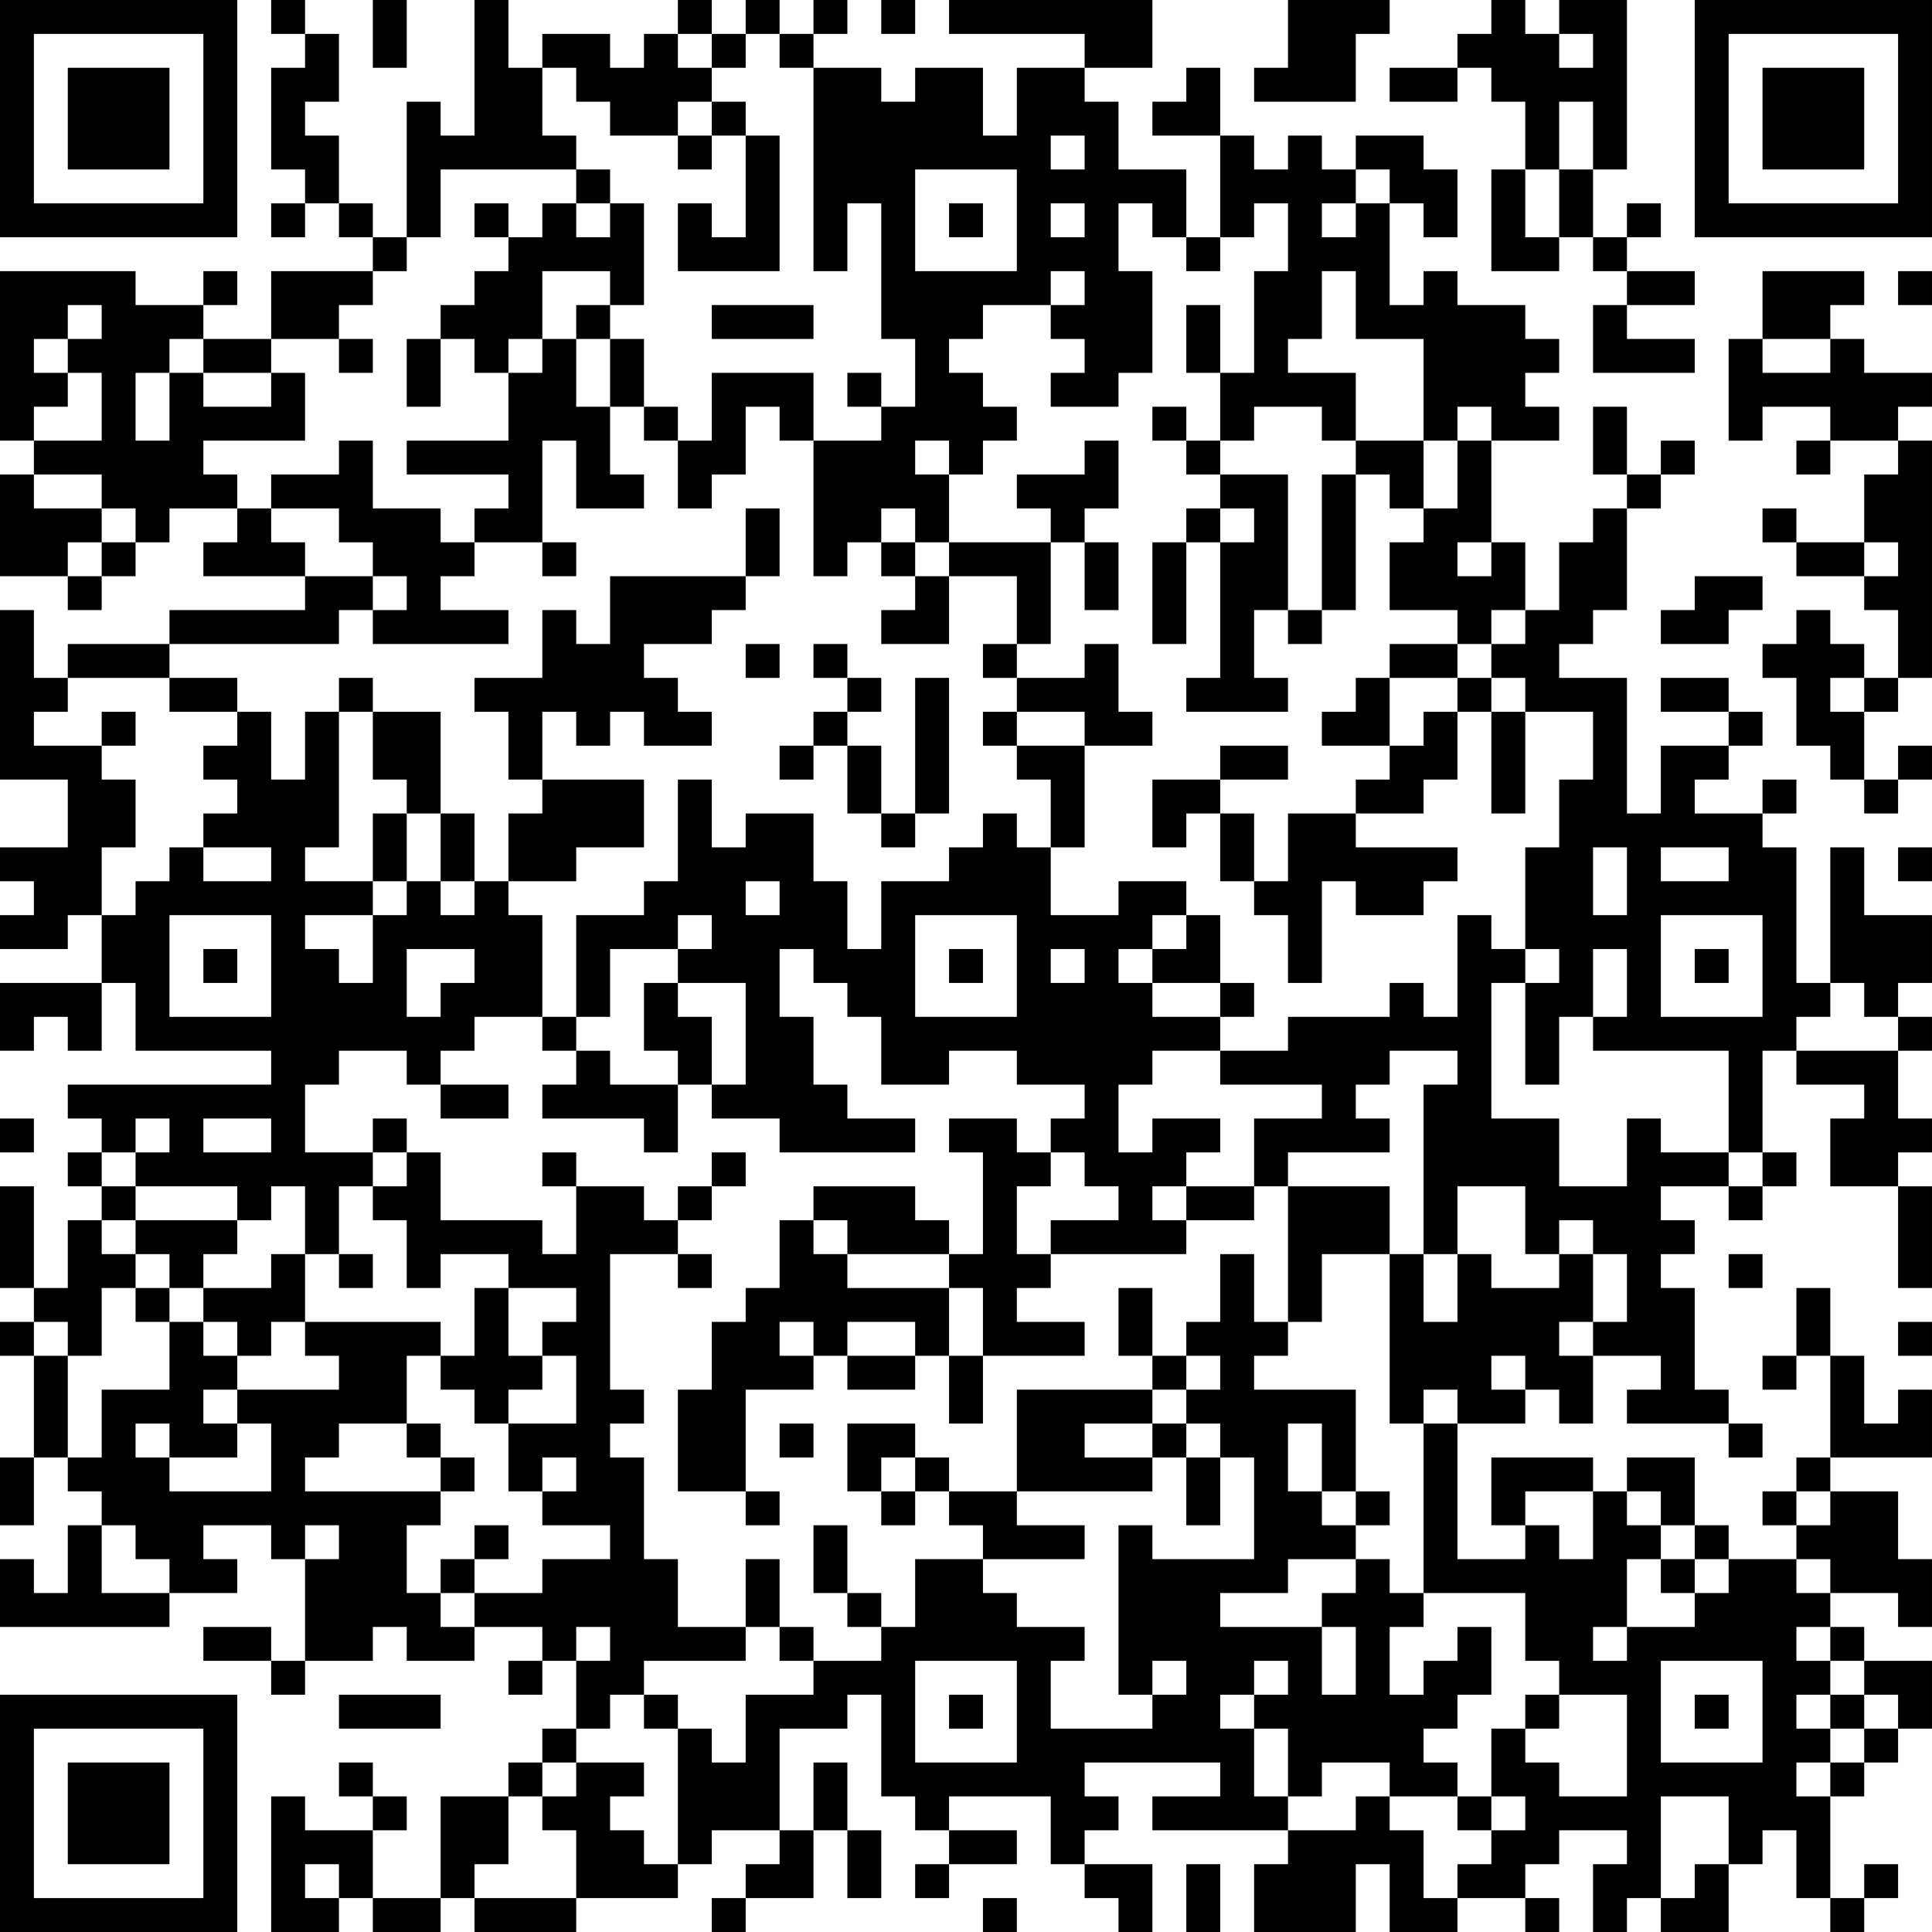 <?xml version="1.0" encoding="UTF-8"?>
<svg xmlns="http://www.w3.org/2000/svg" version="1.1" width="160" height="160" viewBox="0 0 160 160"><rect x="0" y="0" width="160" height="160" fill="#ffffff"/><g transform="scale(2.807)"><g transform="translate(0,0)"><path fill-rule="evenodd" d="M8 0L8 1L9 1L9 2L8 2L8 5L9 5L9 6L8 6L8 7L9 7L9 6L10 6L10 7L11 7L11 8L8 8L8 10L6 10L6 9L7 9L7 8L6 8L6 9L4 9L4 8L0 8L0 13L1 13L1 14L0 14L0 17L2 17L2 18L3 18L3 17L4 17L4 16L5 16L5 15L7 15L7 16L6 16L6 17L9 17L9 18L5 18L5 19L2 19L2 20L1 20L1 18L0 18L0 23L2 23L2 25L0 25L0 26L1 26L1 27L0 27L0 28L2 28L2 27L3 27L3 29L0 29L0 31L1 31L1 30L2 30L2 31L3 31L3 29L4 29L4 31L8 31L8 32L2 32L2 33L3 33L3 34L2 34L2 35L3 35L3 36L2 36L2 38L1 38L1 35L0 35L0 38L1 38L1 39L0 39L0 40L1 40L1 43L0 43L0 45L1 45L1 43L2 43L2 44L3 44L3 45L2 45L2 47L1 47L1 46L0 46L0 48L5 48L5 47L7 47L7 46L6 46L6 45L8 45L8 46L9 46L9 49L8 49L8 48L6 48L6 49L8 49L8 50L9 50L9 49L11 49L11 48L12 48L12 49L14 49L14 48L16 48L16 49L15 49L15 50L16 50L16 49L17 49L17 51L16 51L16 52L15 52L15 53L13 53L13 56L11 56L11 54L12 54L12 53L11 53L11 52L10 52L10 53L11 53L11 54L9 54L9 53L8 53L8 57L10 57L10 56L11 56L11 57L13 57L13 56L14 56L14 57L17 57L17 56L20 56L20 55L21 55L21 54L23 54L23 55L22 55L22 56L21 56L21 57L22 57L22 56L24 56L24 54L25 54L25 56L26 56L26 54L25 54L25 52L24 52L24 54L23 54L23 51L25 51L25 50L26 50L26 53L27 53L27 54L28 54L28 55L27 55L27 56L28 56L28 55L30 55L30 54L28 54L28 53L31 53L31 55L32 55L32 56L33 56L33 57L34 57L34 55L32 55L32 54L33 54L33 53L32 53L32 52L36 52L36 53L34 53L34 54L38 54L38 55L37 55L37 57L40 57L40 55L41 55L41 57L43 57L43 56L45 56L45 57L46 57L46 56L45 56L45 55L46 55L46 54L48 54L48 55L47 55L47 57L48 57L48 56L49 56L49 57L51 57L51 55L52 55L52 54L53 54L53 56L54 56L54 57L55 57L55 56L56 56L56 55L55 55L55 56L54 56L54 53L55 53L55 52L56 52L56 51L57 51L57 49L55 49L55 48L54 48L54 47L56 47L56 48L57 48L57 46L56 46L56 44L54 44L54 43L57 43L57 41L56 41L56 42L55 42L55 40L54 40L54 38L53 38L53 40L52 40L52 41L53 41L53 40L54 40L54 43L53 43L53 44L52 44L52 45L53 45L53 46L51 46L51 45L50 45L50 43L48 43L48 44L47 44L47 43L44 43L44 45L45 45L45 46L43 46L43 42L45 42L45 41L46 41L46 42L47 42L47 40L49 40L49 41L48 41L48 42L51 42L51 43L52 43L52 42L51 42L51 41L50 41L50 38L49 38L49 37L50 37L50 36L49 36L49 35L51 35L51 36L52 36L52 35L53 35L53 34L52 34L52 31L53 31L53 32L55 32L55 33L54 33L54 35L56 35L56 38L57 38L57 35L56 35L56 34L57 34L57 33L56 33L56 31L57 31L57 30L56 30L56 29L57 29L57 27L55 27L55 25L54 25L54 29L53 29L53 25L52 25L52 24L53 24L53 23L52 23L52 24L50 24L50 23L51 23L51 22L52 22L52 21L51 21L51 20L49 20L49 21L51 21L51 22L49 22L49 24L48 24L48 20L46 20L46 19L47 19L47 18L48 18L48 15L49 15L49 14L50 14L50 13L49 13L49 14L48 14L48 12L47 12L47 14L48 14L48 15L47 15L47 16L46 16L46 18L45 18L45 16L44 16L44 13L46 13L46 12L45 12L45 11L46 11L46 10L45 10L45 9L43 9L43 8L42 8L42 9L41 9L41 6L42 6L42 7L43 7L43 5L42 5L42 4L40 4L40 5L39 5L39 4L38 4L38 5L37 5L37 4L36 4L36 2L35 2L35 3L34 3L34 4L36 4L36 7L35 7L35 5L33 5L33 3L32 3L32 2L34 2L34 0L28 0L28 1L32 1L32 2L30 2L30 4L29 4L29 2L27 2L27 3L26 3L26 2L24 2L24 1L25 1L25 0L24 0L24 1L23 1L23 0L22 0L22 1L21 1L21 0L20 0L20 1L19 1L19 2L18 2L18 1L16 1L16 2L15 2L15 0L14 0L14 4L13 4L13 3L12 3L12 7L11 7L11 6L10 6L10 4L9 4L9 3L10 3L10 1L9 1L9 0ZM11 0L11 2L12 2L12 0ZM26 0L26 1L27 1L27 0ZM38 0L38 2L37 2L37 3L40 3L40 1L41 1L41 0ZM44 0L44 1L43 1L43 2L41 2L41 3L43 3L43 2L44 2L44 3L45 3L45 5L44 5L44 8L46 8L46 7L47 7L47 8L48 8L48 9L47 9L47 11L50 11L50 10L48 10L48 9L50 9L50 8L48 8L48 7L49 7L49 6L48 6L48 7L47 7L47 5L48 5L48 0L46 0L46 1L45 1L45 0ZM20 1L20 2L21 2L21 3L20 3L20 4L18 4L18 3L17 3L17 2L16 2L16 4L17 4L17 5L13 5L13 7L12 7L12 8L11 8L11 9L10 9L10 10L8 10L8 11L6 11L6 10L5 10L5 11L4 11L4 13L5 13L5 11L6 11L6 12L8 12L8 11L9 11L9 13L6 13L6 14L7 14L7 15L8 15L8 16L9 16L9 17L11 17L11 18L10 18L10 19L5 19L5 20L2 20L2 21L1 21L1 22L3 22L3 23L4 23L4 25L3 25L3 27L4 27L4 26L5 26L5 25L6 25L6 26L8 26L8 25L6 25L6 24L7 24L7 23L6 23L6 22L7 22L7 21L8 21L8 23L9 23L9 21L10 21L10 25L9 25L9 26L11 26L11 27L9 27L9 28L10 28L10 29L11 29L11 27L12 27L12 26L13 26L13 27L14 27L14 26L15 26L15 27L16 27L16 30L14 30L14 31L13 31L13 32L12 32L12 31L10 31L10 32L9 32L9 34L11 34L11 35L10 35L10 37L9 37L9 35L8 35L8 36L7 36L7 35L4 35L4 34L5 34L5 33L4 33L4 34L3 34L3 35L4 35L4 36L3 36L3 37L4 37L4 38L3 38L3 40L2 40L2 39L1 39L1 40L2 40L2 43L3 43L3 41L5 41L5 39L6 39L6 40L7 40L7 41L6 41L6 42L7 42L7 43L5 43L5 42L4 42L4 43L5 43L5 44L8 44L8 42L7 42L7 41L10 41L10 40L9 40L9 39L13 39L13 40L12 40L12 42L10 42L10 43L9 43L9 44L13 44L13 45L12 45L12 47L13 47L13 48L14 48L14 47L16 47L16 46L18 46L18 45L16 45L16 44L17 44L17 43L16 43L16 44L15 44L15 42L17 42L17 40L16 40L16 39L17 39L17 38L15 38L15 37L13 37L13 38L12 38L12 36L11 36L11 35L12 35L12 34L13 34L13 36L16 36L16 37L17 37L17 35L19 35L19 36L20 36L20 37L18 37L18 41L19 41L19 42L18 42L18 43L19 43L19 46L20 46L20 48L22 48L22 49L19 49L19 50L18 50L18 51L17 51L17 52L16 52L16 53L15 53L15 55L14 55L14 56L17 56L17 54L16 54L16 53L17 53L17 52L19 52L19 53L18 53L18 54L19 54L19 55L20 55L20 51L21 51L21 52L22 52L22 50L24 50L24 49L26 49L26 48L27 48L27 46L29 46L29 47L30 47L30 48L32 48L32 49L31 49L31 51L34 51L34 50L35 50L35 49L34 49L34 50L33 50L33 45L34 45L34 46L37 46L37 43L36 43L36 42L35 42L35 41L36 41L36 40L35 40L35 39L36 39L36 37L37 37L37 39L38 39L38 40L37 40L37 41L40 41L40 44L39 44L39 42L38 42L38 44L39 44L39 45L40 45L40 46L38 46L38 47L36 47L36 48L39 48L39 50L40 50L40 48L39 48L39 47L40 47L40 46L41 46L41 47L42 47L42 48L41 48L41 50L42 50L42 49L43 49L43 48L44 48L44 50L43 50L43 51L42 51L42 52L43 52L43 53L41 53L41 52L39 52L39 53L38 53L38 51L37 51L37 50L38 50L38 49L37 49L37 50L36 50L36 51L37 51L37 53L38 53L38 54L40 54L40 53L41 53L41 54L42 54L42 56L43 56L43 55L44 55L44 54L45 54L45 53L44 53L44 51L45 51L45 52L46 52L46 53L48 53L48 50L46 50L46 49L45 49L45 47L42 47L42 42L43 42L43 41L42 41L42 42L41 42L41 37L42 37L42 39L43 39L43 37L44 37L44 38L46 38L46 37L47 37L47 39L46 39L46 40L47 40L47 39L48 39L48 37L47 37L47 36L46 36L46 37L45 37L45 35L43 35L43 37L42 37L42 32L43 32L43 31L41 31L41 32L40 32L40 33L41 33L41 34L38 34L38 35L37 35L37 33L39 33L39 32L36 32L36 31L38 31L38 30L41 30L41 29L42 29L42 30L43 30L43 27L44 27L44 28L45 28L45 29L44 29L44 33L46 33L46 35L48 35L48 33L49 33L49 34L51 34L51 35L52 35L52 34L51 34L51 31L47 31L47 30L48 30L48 28L47 28L47 30L46 30L46 32L45 32L45 29L46 29L46 28L45 28L45 25L46 25L46 23L47 23L47 21L45 21L45 20L44 20L44 19L45 19L45 18L44 18L44 19L43 19L43 18L41 18L41 16L42 16L42 15L43 15L43 13L44 13L44 12L43 12L43 13L42 13L42 10L40 10L40 8L39 8L39 10L38 10L38 11L40 11L40 13L39 13L39 12L37 12L37 13L36 13L36 11L37 11L37 8L38 8L38 6L37 6L37 7L36 7L36 8L35 8L35 7L34 7L34 6L33 6L33 8L34 8L34 11L33 11L33 12L31 12L31 11L32 11L32 10L31 10L31 9L32 9L32 8L31 8L31 9L29 9L29 10L28 10L28 11L29 11L29 12L30 12L30 13L29 13L29 14L28 14L28 13L27 13L27 14L28 14L28 16L27 16L27 15L26 15L26 16L25 16L25 17L24 17L24 13L26 13L26 12L27 12L27 10L26 10L26 6L25 6L25 8L24 8L24 2L23 2L23 1L22 1L22 2L21 2L21 1ZM46 1L46 2L47 2L47 1ZM21 3L21 4L20 4L20 5L21 5L21 4L22 4L22 7L21 7L21 6L20 6L20 8L23 8L23 4L22 4L22 3ZM46 3L46 5L45 5L45 7L46 7L46 5L47 5L47 3ZM31 4L31 5L32 5L32 4ZM17 5L17 6L16 6L16 7L15 7L15 6L14 6L14 7L15 7L15 8L14 8L14 9L13 9L13 10L12 10L12 12L13 12L13 10L14 10L14 11L15 11L15 13L12 13L12 14L15 14L15 15L14 15L14 16L13 16L13 15L11 15L11 13L10 13L10 14L8 14L8 15L10 15L10 16L11 16L11 17L12 17L12 18L11 18L11 19L15 19L15 18L13 18L13 17L14 17L14 16L16 16L16 17L17 17L17 16L16 16L16 13L17 13L17 15L19 15L19 14L18 14L18 12L19 12L19 13L20 13L20 15L21 15L21 14L22 14L22 12L23 12L23 13L24 13L24 11L21 11L21 13L20 13L20 12L19 12L19 10L18 10L18 9L19 9L19 6L18 6L18 5ZM27 5L27 8L30 8L30 5ZM40 5L40 6L39 6L39 7L40 7L40 6L41 6L41 5ZM17 6L17 7L18 7L18 6ZM28 6L28 7L29 7L29 6ZM31 6L31 7L32 7L32 6ZM16 8L16 10L15 10L15 11L16 11L16 10L17 10L17 12L18 12L18 10L17 10L17 9L18 9L18 8ZM52 8L52 10L51 10L51 13L52 13L52 12L54 12L54 13L53 13L53 14L54 14L54 13L56 13L56 14L55 14L55 16L53 16L53 15L52 15L52 16L53 16L53 17L55 17L55 18L56 18L56 20L55 20L55 19L54 19L54 18L53 18L53 19L52 19L52 20L53 20L53 22L54 22L54 23L55 23L55 24L56 24L56 23L57 23L57 22L56 22L56 23L55 23L55 21L56 21L56 20L57 20L57 13L56 13L56 12L57 12L57 11L55 11L55 10L54 10L54 9L55 9L55 8ZM56 8L56 9L57 9L57 8ZM2 9L2 10L1 10L1 11L2 11L2 12L1 12L1 13L3 13L3 11L2 11L2 10L3 10L3 9ZM21 9L21 10L24 10L24 9ZM35 9L35 11L36 11L36 9ZM10 10L10 11L11 11L11 10ZM52 10L52 11L54 11L54 10ZM25 11L25 12L26 12L26 11ZM34 12L34 13L35 13L35 14L36 14L36 15L35 15L35 16L34 16L34 19L35 19L35 16L36 16L36 20L35 20L35 21L38 21L38 20L37 20L37 18L38 18L38 19L39 19L39 18L40 18L40 14L41 14L41 15L42 15L42 13L40 13L40 14L39 14L39 18L38 18L38 14L36 14L36 13L35 13L35 12ZM32 13L32 14L30 14L30 15L31 15L31 16L28 16L28 17L27 17L27 16L26 16L26 17L27 17L27 18L26 18L26 19L28 19L28 17L30 17L30 19L29 19L29 20L30 20L30 21L29 21L29 22L30 22L30 23L31 23L31 25L30 25L30 24L29 24L29 25L28 25L28 26L26 26L26 28L25 28L25 26L24 26L24 24L22 24L22 25L21 25L21 23L20 23L20 26L19 26L19 27L17 27L17 30L16 30L16 31L17 31L17 32L16 32L16 33L19 33L19 34L20 34L20 32L21 32L21 33L23 33L23 34L27 34L27 33L25 33L25 32L24 32L24 30L23 30L23 28L24 28L24 29L25 29L25 30L26 30L26 32L28 32L28 31L30 31L30 32L32 32L32 33L31 33L31 34L30 34L30 33L28 33L28 34L29 34L29 37L28 37L28 36L27 36L27 35L24 35L24 36L23 36L23 38L22 38L22 39L21 39L21 41L20 41L20 44L22 44L22 45L23 45L23 44L22 44L22 41L24 41L24 40L25 40L25 41L27 41L27 40L28 40L28 42L29 42L29 40L32 40L32 39L30 39L30 38L31 38L31 37L35 37L35 36L37 36L37 35L35 35L35 34L36 34L36 33L34 33L34 34L33 34L33 32L34 32L34 31L36 31L36 30L37 30L37 29L36 29L36 27L35 27L35 26L33 26L33 27L31 27L31 25L32 25L32 22L34 22L34 21L33 21L33 19L32 19L32 20L30 20L30 19L31 19L31 16L32 16L32 18L33 18L33 16L32 16L32 15L33 15L33 13ZM1 14L1 15L3 15L3 16L2 16L2 17L3 17L3 16L4 16L4 15L3 15L3 14ZM22 15L22 17L18 17L18 19L17 19L17 18L16 18L16 20L14 20L14 21L15 21L15 23L16 23L16 24L15 24L15 26L17 26L17 25L19 25L19 23L16 23L16 21L17 21L17 22L18 22L18 21L19 21L19 22L21 22L21 21L20 21L20 20L19 20L19 19L21 19L21 18L22 18L22 17L23 17L23 15ZM36 15L36 16L37 16L37 15ZM43 16L43 17L44 17L44 16ZM55 16L55 17L56 17L56 16ZM50 17L50 18L49 18L49 19L51 19L51 18L52 18L52 17ZM22 19L22 20L23 20L23 19ZM24 19L24 20L25 20L25 21L24 21L24 22L23 22L23 23L24 23L24 22L25 22L25 24L26 24L26 25L27 25L27 24L28 24L28 20L27 20L27 24L26 24L26 22L25 22L25 21L26 21L26 20L25 20L25 19ZM41 19L41 20L40 20L40 21L39 21L39 22L41 22L41 23L40 23L40 24L38 24L38 26L37 26L37 24L36 24L36 23L38 23L38 22L36 22L36 23L34 23L34 25L35 25L35 24L36 24L36 26L37 26L37 27L38 27L38 29L39 29L39 26L40 26L40 27L42 27L42 26L43 26L43 25L40 25L40 24L42 24L42 23L43 23L43 21L44 21L44 24L45 24L45 21L44 21L44 20L43 20L43 19ZM5 20L5 21L7 21L7 20ZM10 20L10 21L11 21L11 23L12 23L12 24L11 24L11 26L12 26L12 24L13 24L13 26L14 26L14 24L13 24L13 21L11 21L11 20ZM41 20L41 22L42 22L42 21L43 21L43 20ZM54 20L54 21L55 21L55 20ZM3 21L3 22L4 22L4 21ZM30 21L30 22L32 22L32 21ZM47 25L47 27L48 27L48 25ZM49 25L49 26L51 26L51 25ZM56 25L56 26L57 26L57 25ZM22 26L22 27L23 27L23 26ZM5 27L5 30L8 30L8 27ZM20 27L20 28L18 28L18 30L17 30L17 31L18 31L18 32L20 32L20 31L19 31L19 29L20 29L20 30L21 30L21 32L22 32L22 29L20 29L20 28L21 28L21 27ZM27 27L27 30L30 30L30 27ZM34 27L34 28L33 28L33 29L34 29L34 30L36 30L36 29L34 29L34 28L35 28L35 27ZM49 27L49 30L52 30L52 27ZM6 28L6 29L7 29L7 28ZM12 28L12 30L13 30L13 29L14 29L14 28ZM28 28L28 29L29 29L29 28ZM31 28L31 29L32 29L32 28ZM50 28L50 29L51 29L51 28ZM54 29L54 30L53 30L53 31L56 31L56 30L55 30L55 29ZM13 32L13 33L15 33L15 32ZM0 33L0 34L1 34L1 33ZM6 33L6 34L8 34L8 33ZM11 33L11 34L12 34L12 33ZM16 34L16 35L17 35L17 34ZM21 34L21 35L20 35L20 36L21 36L21 35L22 35L22 34ZM31 34L31 35L30 35L30 37L31 37L31 36L33 36L33 35L32 35L32 34ZM34 35L34 36L35 36L35 35ZM38 35L38 39L39 39L39 37L41 37L41 35ZM4 36L4 37L5 37L5 38L4 38L4 39L5 39L5 38L6 38L6 39L7 39L7 40L8 40L8 39L9 39L9 37L8 37L8 38L6 38L6 37L7 37L7 36ZM24 36L24 37L25 37L25 38L28 38L28 40L29 40L29 38L28 38L28 37L25 37L25 36ZM10 37L10 38L11 38L11 37ZM20 37L20 38L21 38L21 37ZM51 37L51 38L52 38L52 37ZM14 38L14 40L13 40L13 41L14 41L14 42L15 42L15 41L16 41L16 40L15 40L15 38ZM33 38L33 40L34 40L34 41L30 41L30 44L28 44L28 43L27 43L27 42L25 42L25 44L26 44L26 45L27 45L27 44L28 44L28 45L29 45L29 46L32 46L32 45L30 45L30 44L34 44L34 43L35 43L35 45L36 45L36 43L35 43L35 42L34 42L34 41L35 41L35 40L34 40L34 38ZM23 39L23 40L24 40L24 39ZM25 39L25 40L27 40L27 39ZM56 39L56 40L57 40L57 39ZM44 40L44 41L45 41L45 40ZM12 42L12 43L13 43L13 44L14 44L14 43L13 43L13 42ZM23 42L23 43L24 43L24 42ZM32 42L32 43L34 43L34 42ZM26 43L26 44L27 44L27 43ZM40 44L40 45L41 45L41 44ZM45 44L45 45L46 45L46 46L47 46L47 44ZM48 44L48 45L49 45L49 46L48 46L48 48L47 48L47 49L48 49L48 48L50 48L50 47L51 47L51 46L50 46L50 45L49 45L49 44ZM53 44L53 45L54 45L54 44ZM3 45L3 47L5 47L5 46L4 46L4 45ZM9 45L9 46L10 46L10 45ZM14 45L14 46L13 46L13 47L14 47L14 46L15 46L15 45ZM24 45L24 47L25 47L25 48L26 48L26 47L25 47L25 45ZM22 46L22 48L23 48L23 49L24 49L24 48L23 48L23 46ZM49 46L49 47L50 47L50 46ZM53 46L53 47L54 47L54 46ZM17 48L17 49L18 49L18 48ZM53 48L53 49L54 49L54 50L53 50L53 51L54 51L54 52L53 52L53 53L54 53L54 52L55 52L55 51L56 51L56 50L55 50L55 49L54 49L54 48ZM27 49L27 52L30 52L30 49ZM49 49L49 52L52 52L52 49ZM10 50L10 51L13 51L13 50ZM19 50L19 51L20 51L20 50ZM28 50L28 51L29 51L29 50ZM45 50L45 51L46 51L46 50ZM50 50L50 51L51 51L51 50ZM54 50L54 51L55 51L55 50ZM43 53L43 54L44 54L44 53ZM49 53L49 56L50 56L50 55L51 55L51 53ZM9 55L9 56L10 56L10 55ZM35 55L35 57L36 57L36 55ZM29 56L29 57L30 57L30 56ZM0 0L0 7L7 7L7 0ZM1 1L1 6L6 6L6 1ZM2 2L2 5L5 5L5 2ZM50 0L50 7L57 7L57 0ZM51 1L51 6L56 6L56 1ZM52 2L52 5L55 5L55 2ZM0 50L0 57L7 57L7 50ZM1 51L1 56L6 56L6 51ZM2 52L2 55L5 55L5 52Z" fill="#000000"/></g></g></svg>
